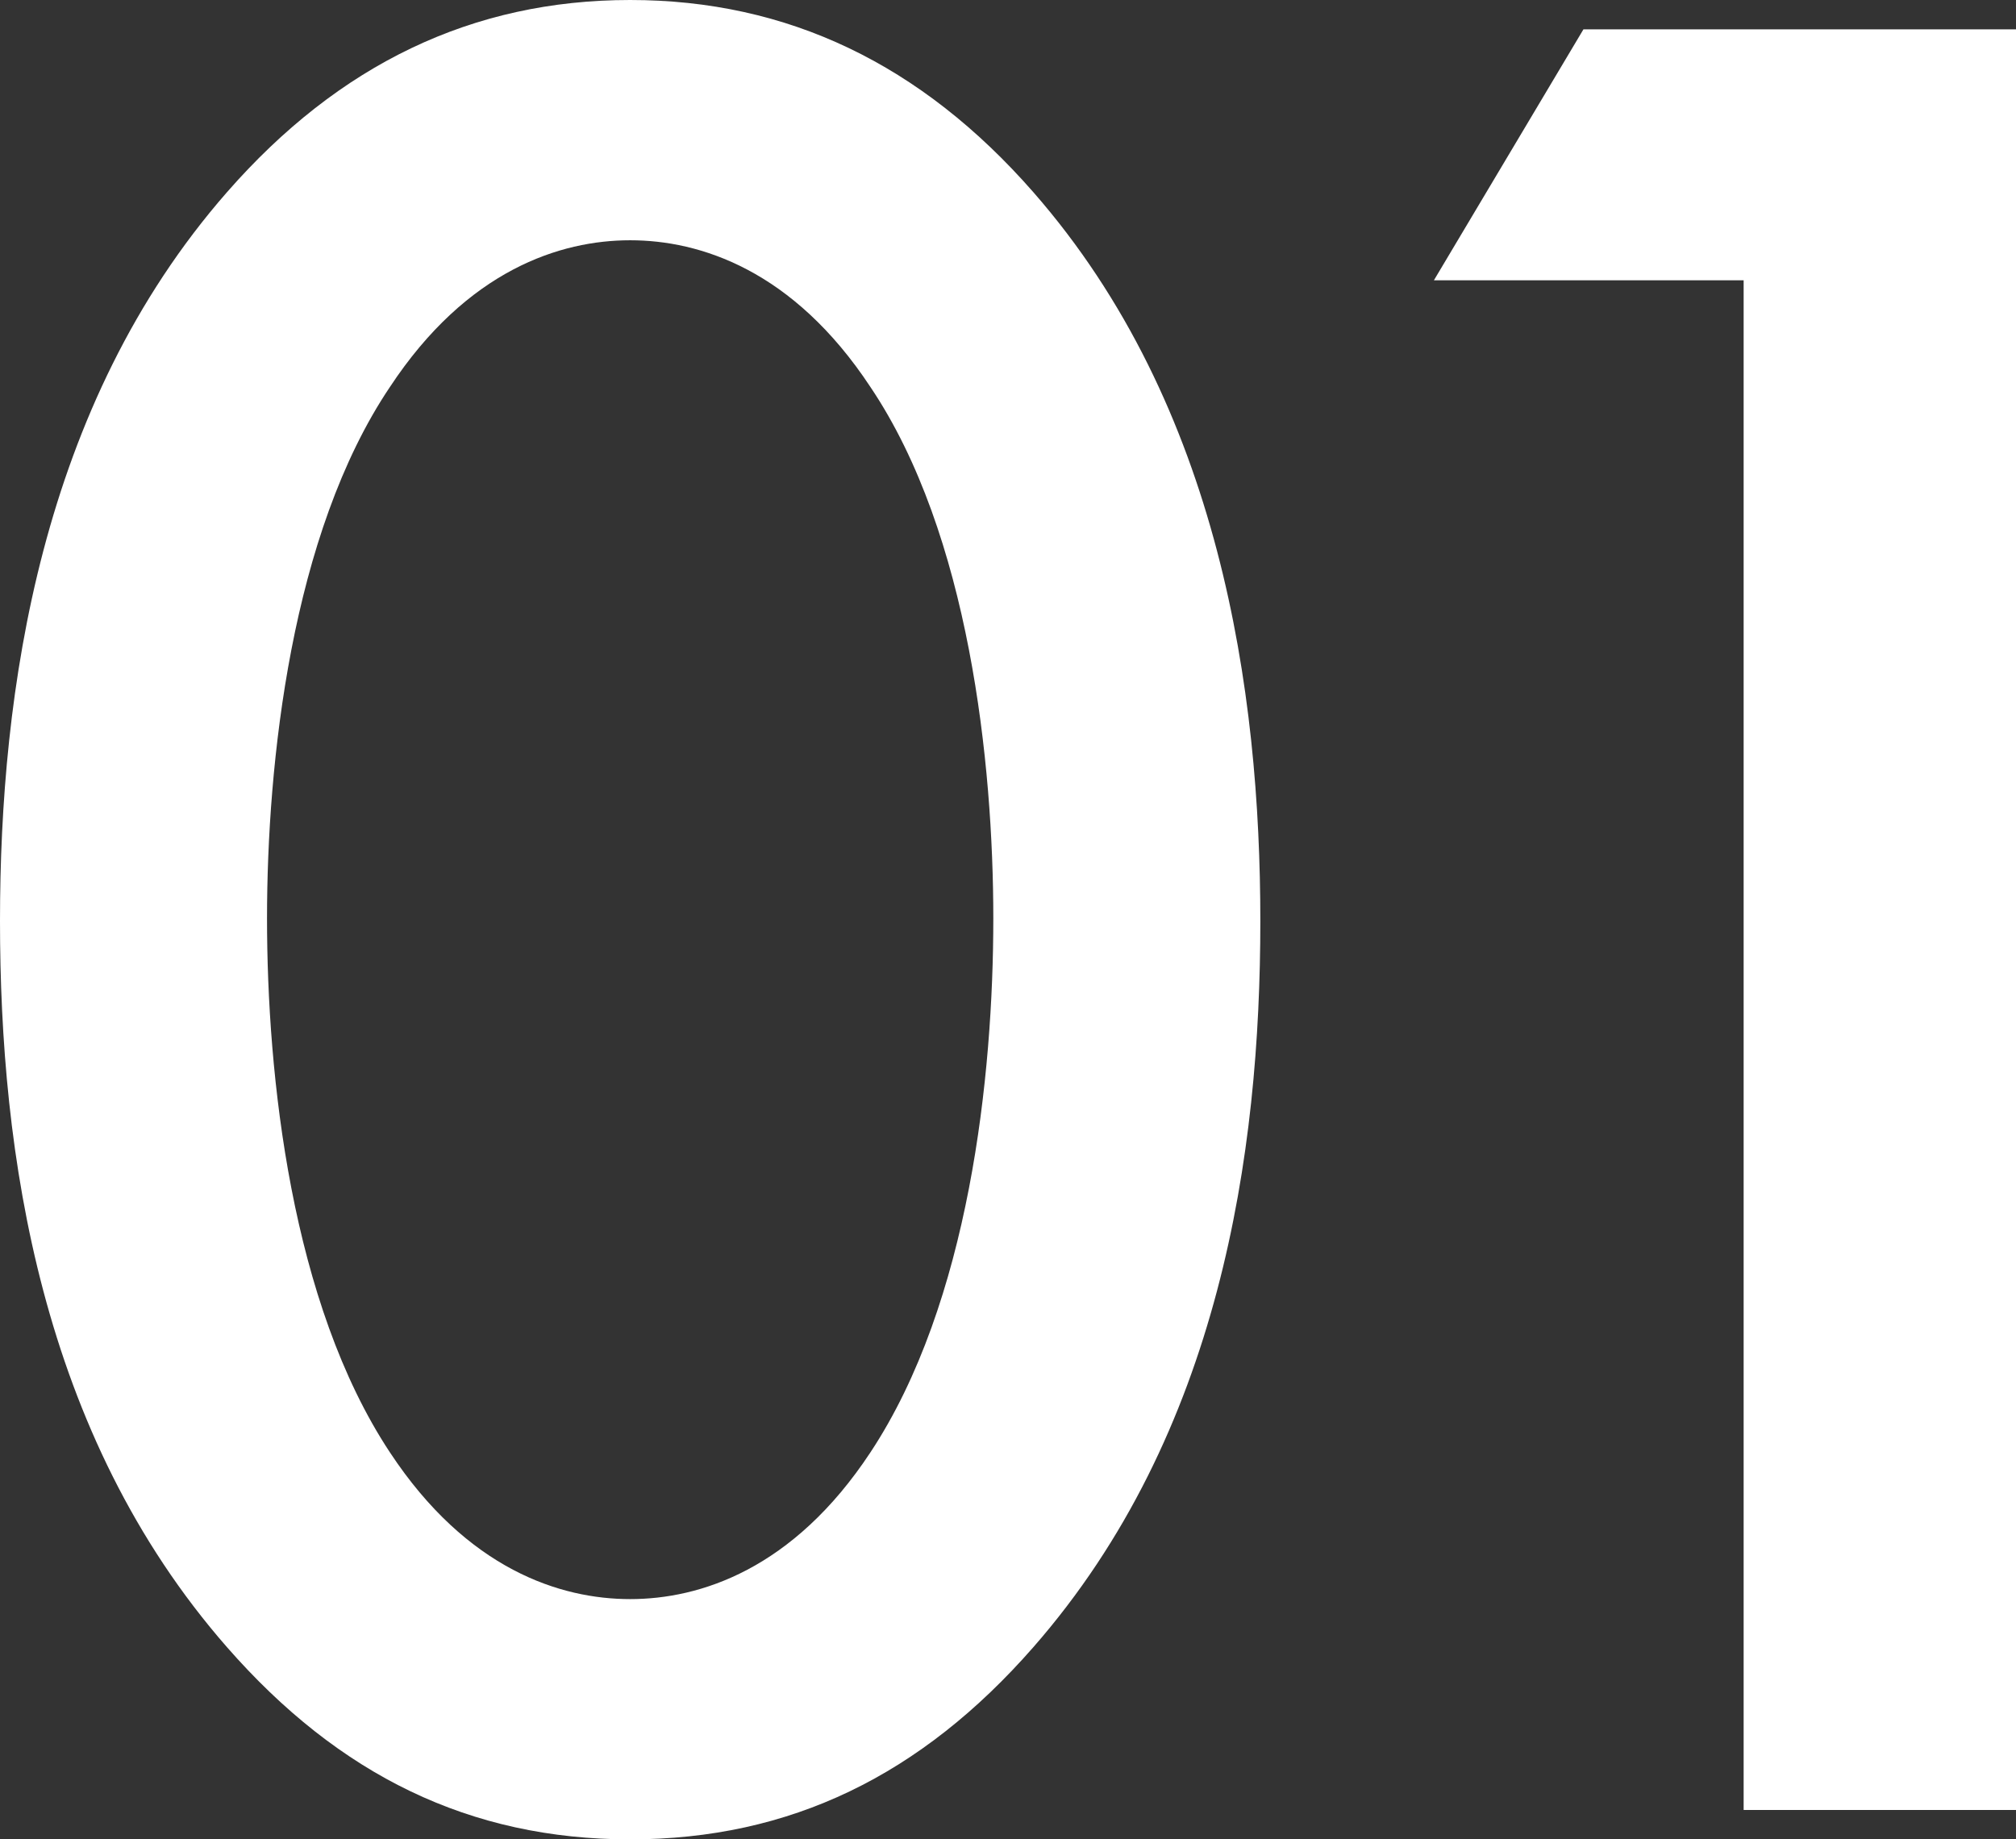 <svg xmlns="http://www.w3.org/2000/svg" width="105.7" height="96.46" viewBox="0 0 105.7 96.46">
  <rect x="0" y="0" width="105.7" height="96.46" fill="#333333" stroke="none"/>
  <path id="パス_332" data-name="パス 332" d="M39.76,1.54c8.4,0,15.26-3.36,21.14-10.08,9.8-11.2,11.9-25.9,11.9-38.08,0-12.04-2.1-27.02-11.9-38.22-5.88-6.72-12.88-10.08-21.14-10.08S24.5-91.56,18.62-84.84c-9.8,11.2-11.9,26.18-11.9,38.22,0,12.18,2.1,26.88,11.9,38.08C24.5-1.82,31.36,1.54,39.76,1.54Zm0-83.86c3.64,0,8.54,1.54,12.6,7.7,5.18,7.7,6.44,19.74,6.44,27.86,0,8.26-1.26,20.16-6.44,28-4.06,6.16-8.96,7.7-12.6,7.7s-8.54-1.54-12.6-7.7c-5.18-7.84-6.44-19.74-6.44-28,0-8.12,1.26-20.16,6.44-27.86C31.22-80.78,36.12-82.32,39.76-82.32ZM98.14,0h14.28V-93.38H89.74L81.9-80.22H98.14Z" transform="translate(-6.72 94.92)" fill="#fff"/>
</svg>

